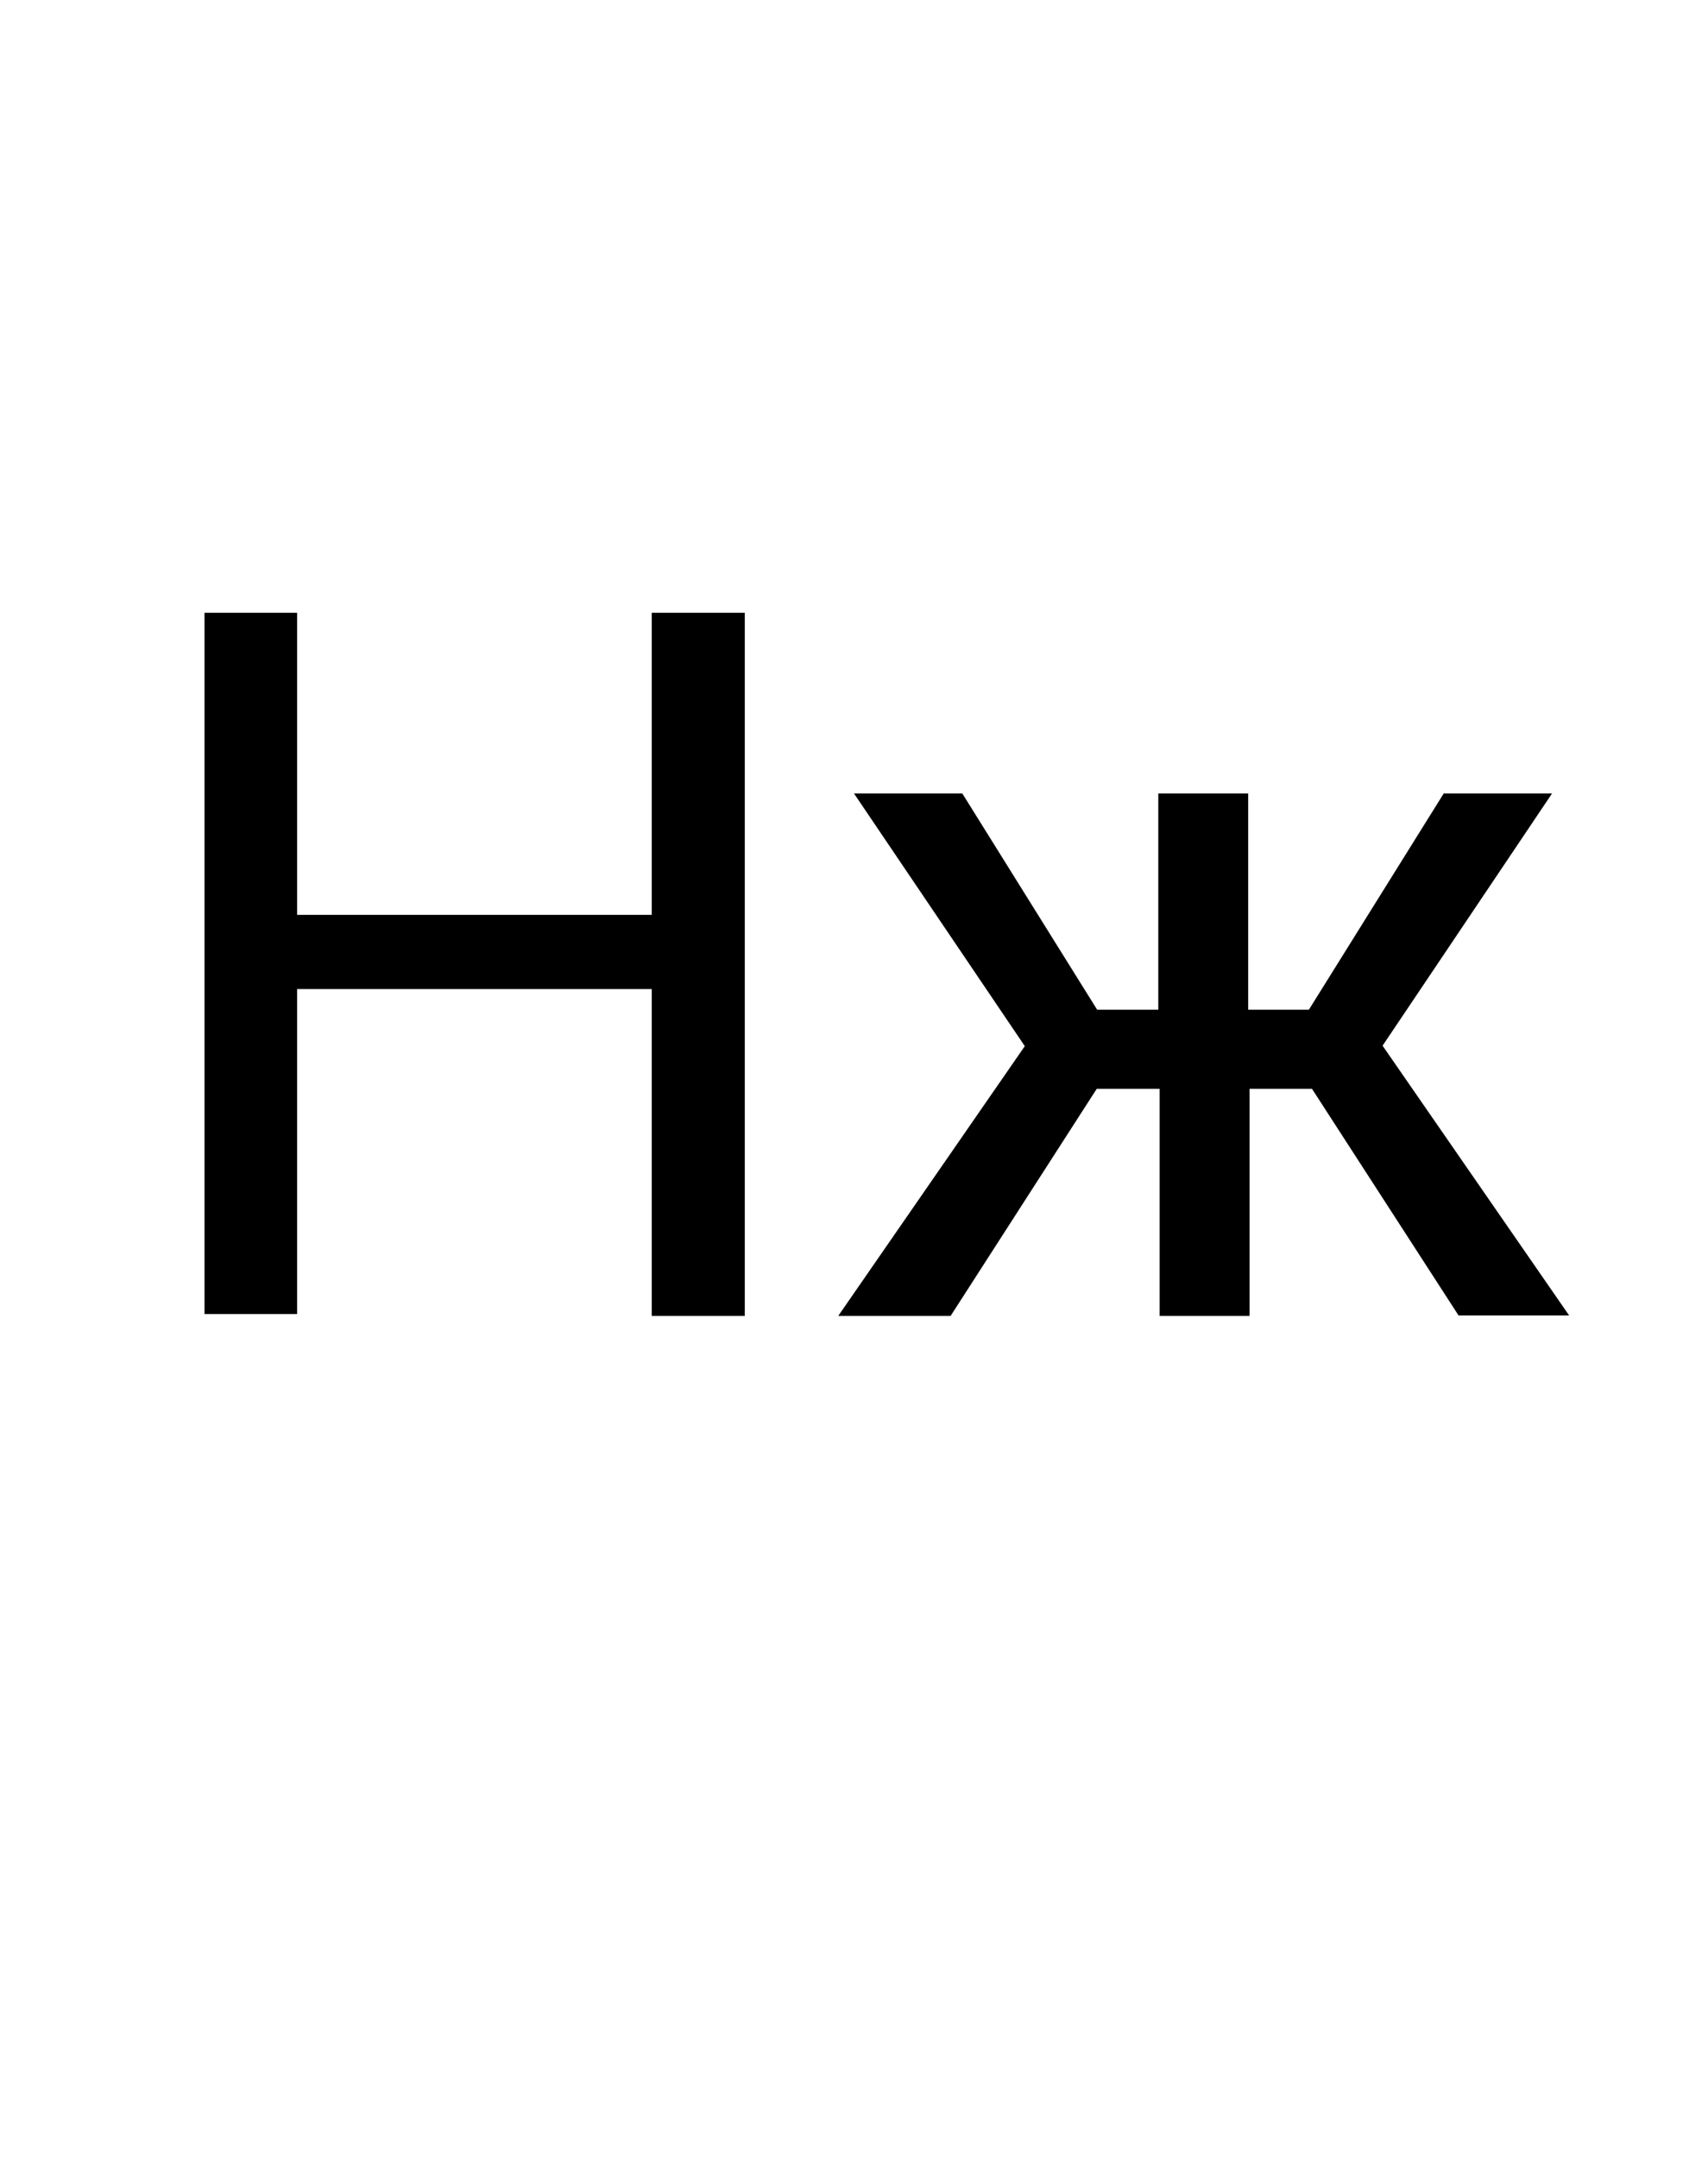 <svg id="Слой_1" data-name="Слой 1" xmlns="http://www.w3.org/2000/svg" viewBox="0 0 38 48"><title>nj</title><path d="M16.57,29.27H14.5V22H6.61v7.23H4.55V13.63H6.61v6.72H14.5V13.63h2.07Z"/><path d="M29.19,24.22H27.8v5.05h-2V24.22h-1.4l-3.25,5.05H18.65l4.15-6L19,17.65h2.41l3,4.81h1.36V17.65h2v4.81h1.35l3-4.81h2.41l-3.77,5.61,4.15,6H32.45Z"/></svg>